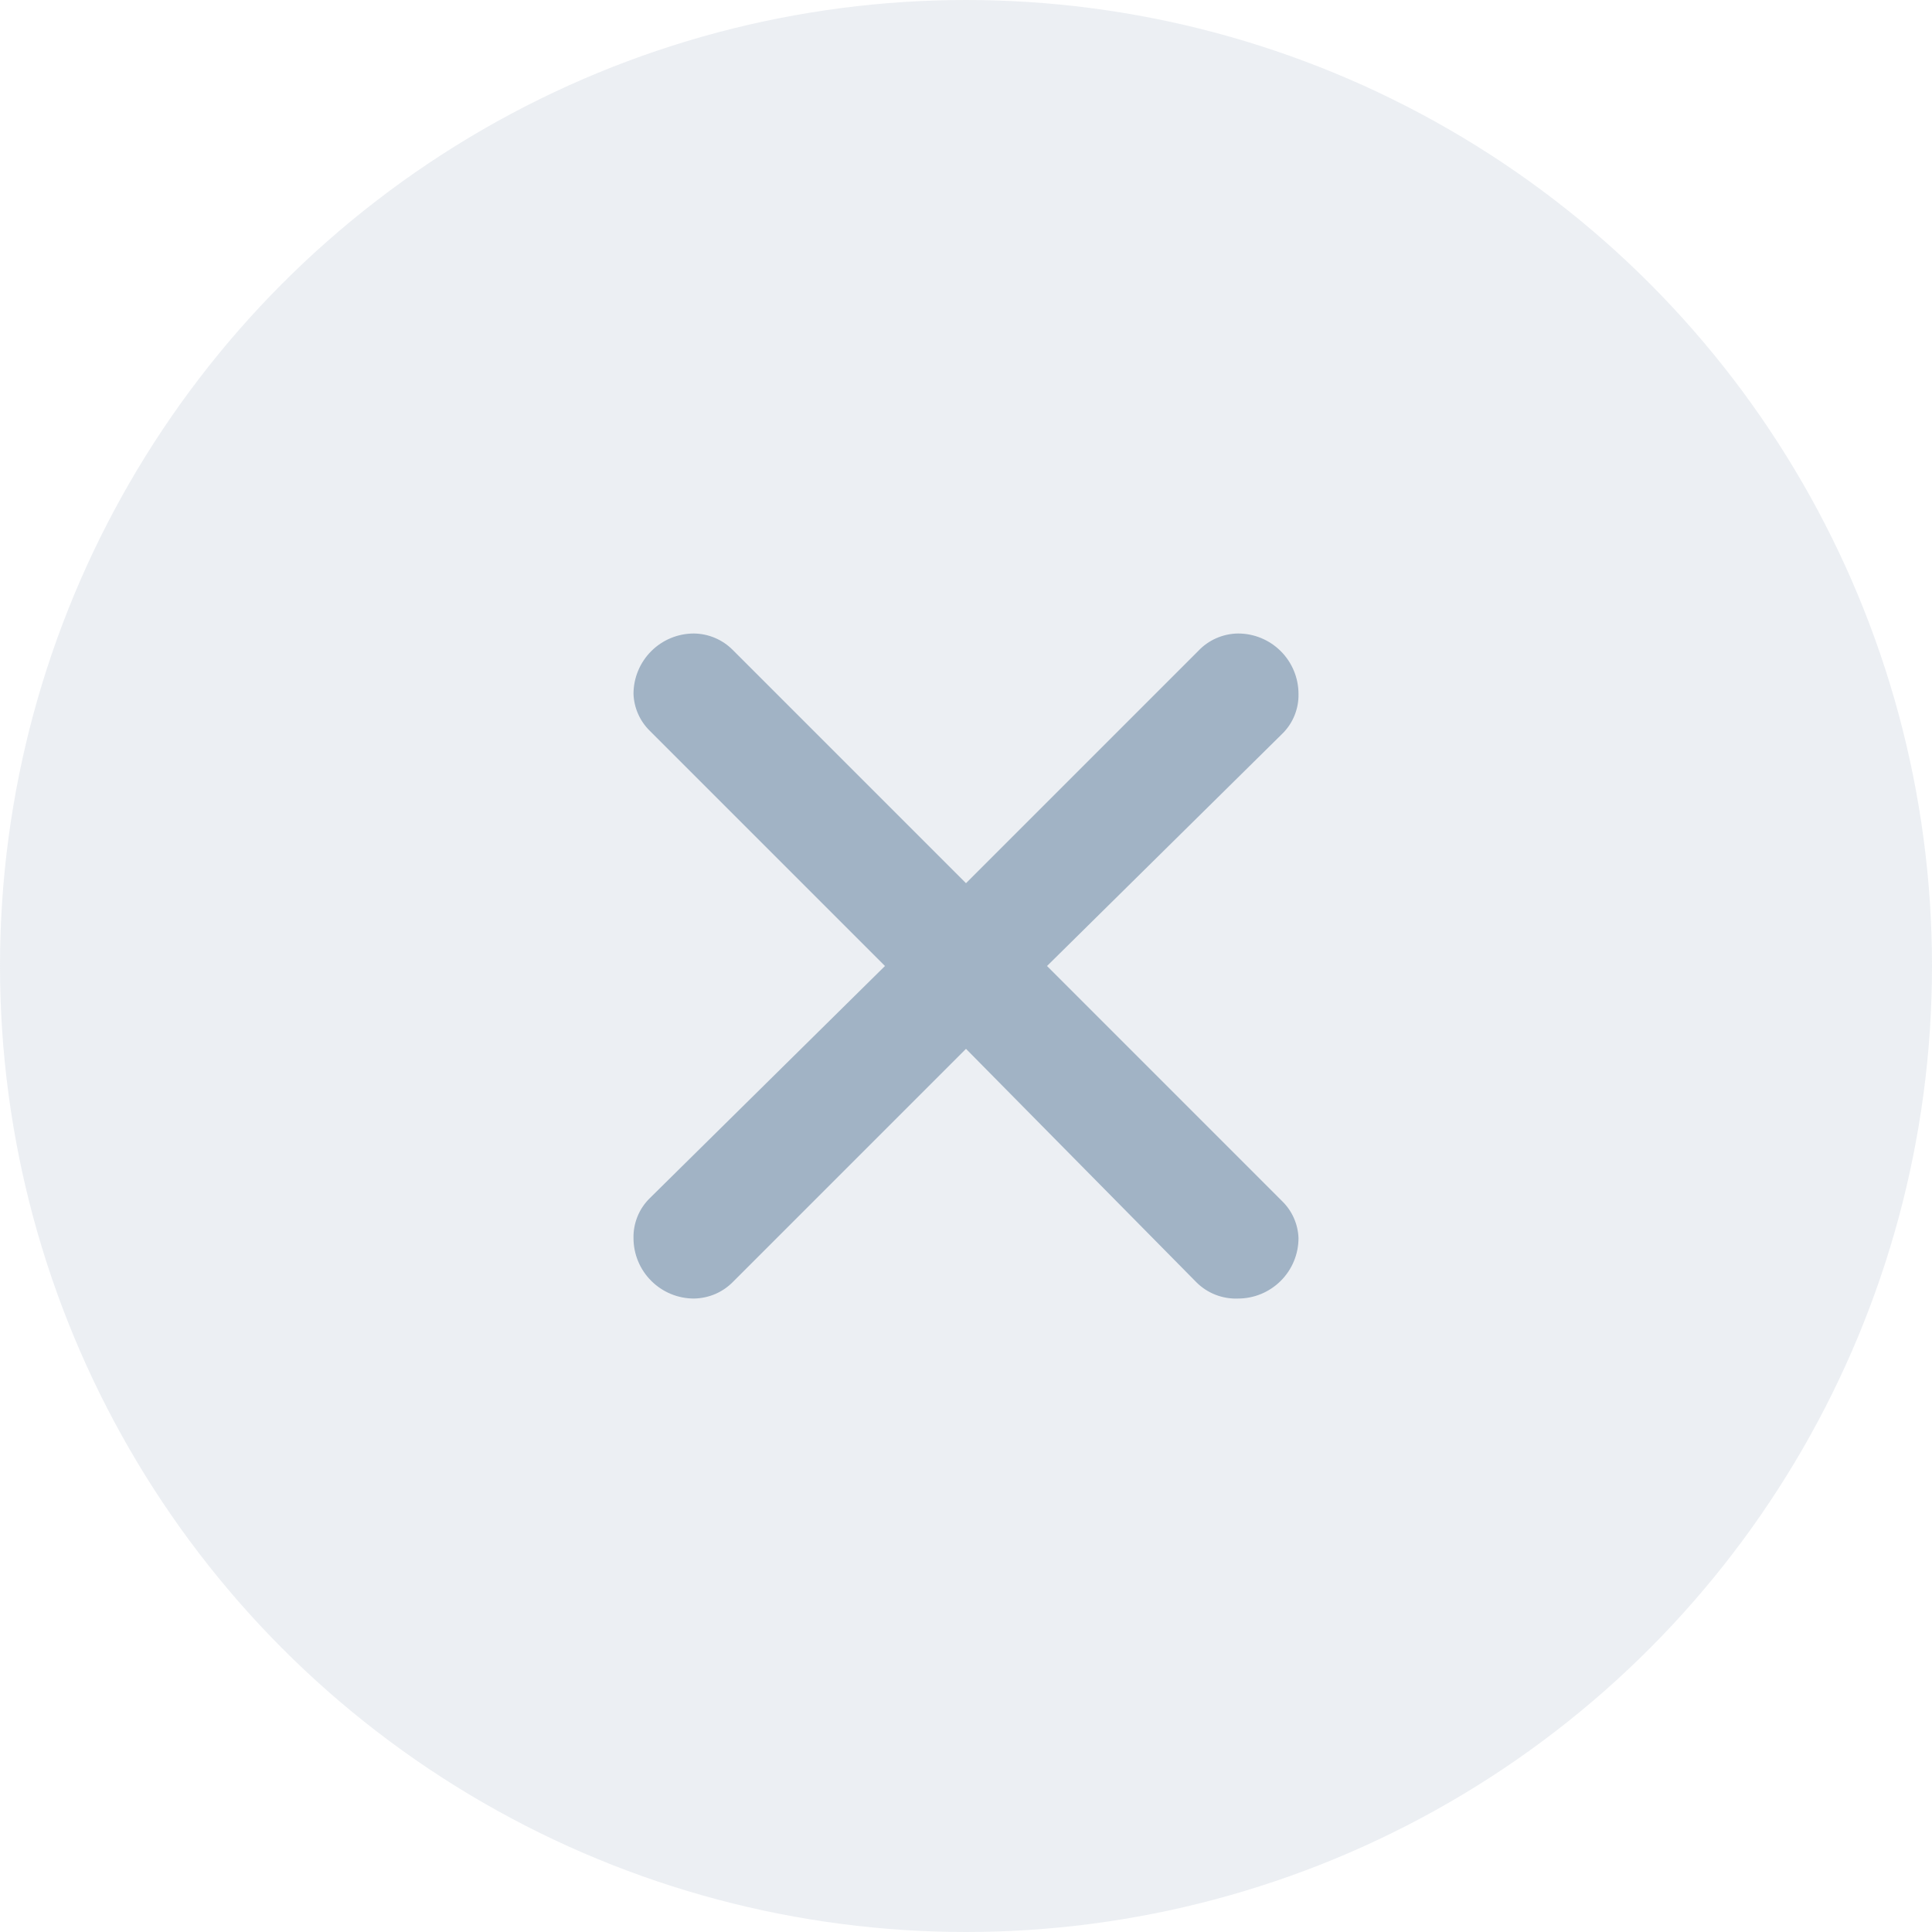 <?xml version="1.0" encoding="UTF-8"?> <svg xmlns="http://www.w3.org/2000/svg" width="49" height="49" viewBox="0 0 49 49" fill="none"><circle cx="24.5" cy="24.5" r="24.5" fill="#A1B3C5" fill-opacity="0.2"></circle><path d="M18.581 16.481L24.5 22.4L30.388 16.512C30.518 16.373 30.675 16.262 30.849 16.186C31.023 16.11 31.21 16.069 31.4 16.067C31.807 16.067 32.197 16.228 32.484 16.516C32.772 16.804 32.933 17.194 32.933 17.6C32.937 17.788 32.902 17.975 32.831 18.149C32.76 18.323 32.654 18.481 32.519 18.612L26.555 24.5L32.519 30.465C32.772 30.712 32.92 31.047 32.933 31.4C32.933 31.807 32.772 32.197 32.484 32.484C32.197 32.772 31.807 32.934 31.4 32.934C31.205 32.942 31.01 32.909 30.828 32.838C30.645 32.767 30.48 32.658 30.342 32.52L24.5 26.601L18.597 32.504C18.467 32.638 18.312 32.745 18.141 32.819C17.97 32.892 17.786 32.931 17.6 32.934C17.193 32.934 16.803 32.772 16.516 32.484C16.228 32.197 16.067 31.807 16.067 31.4C16.063 31.212 16.098 31.026 16.169 30.852C16.24 30.677 16.346 30.52 16.481 30.388L22.445 24.5L16.481 18.536C16.228 18.288 16.08 17.953 16.067 17.6C16.067 17.194 16.228 16.804 16.516 16.516C16.803 16.228 17.193 16.067 17.6 16.067C17.968 16.072 18.321 16.22 18.581 16.481Z" fill="#A1B3C5"></path></svg> 